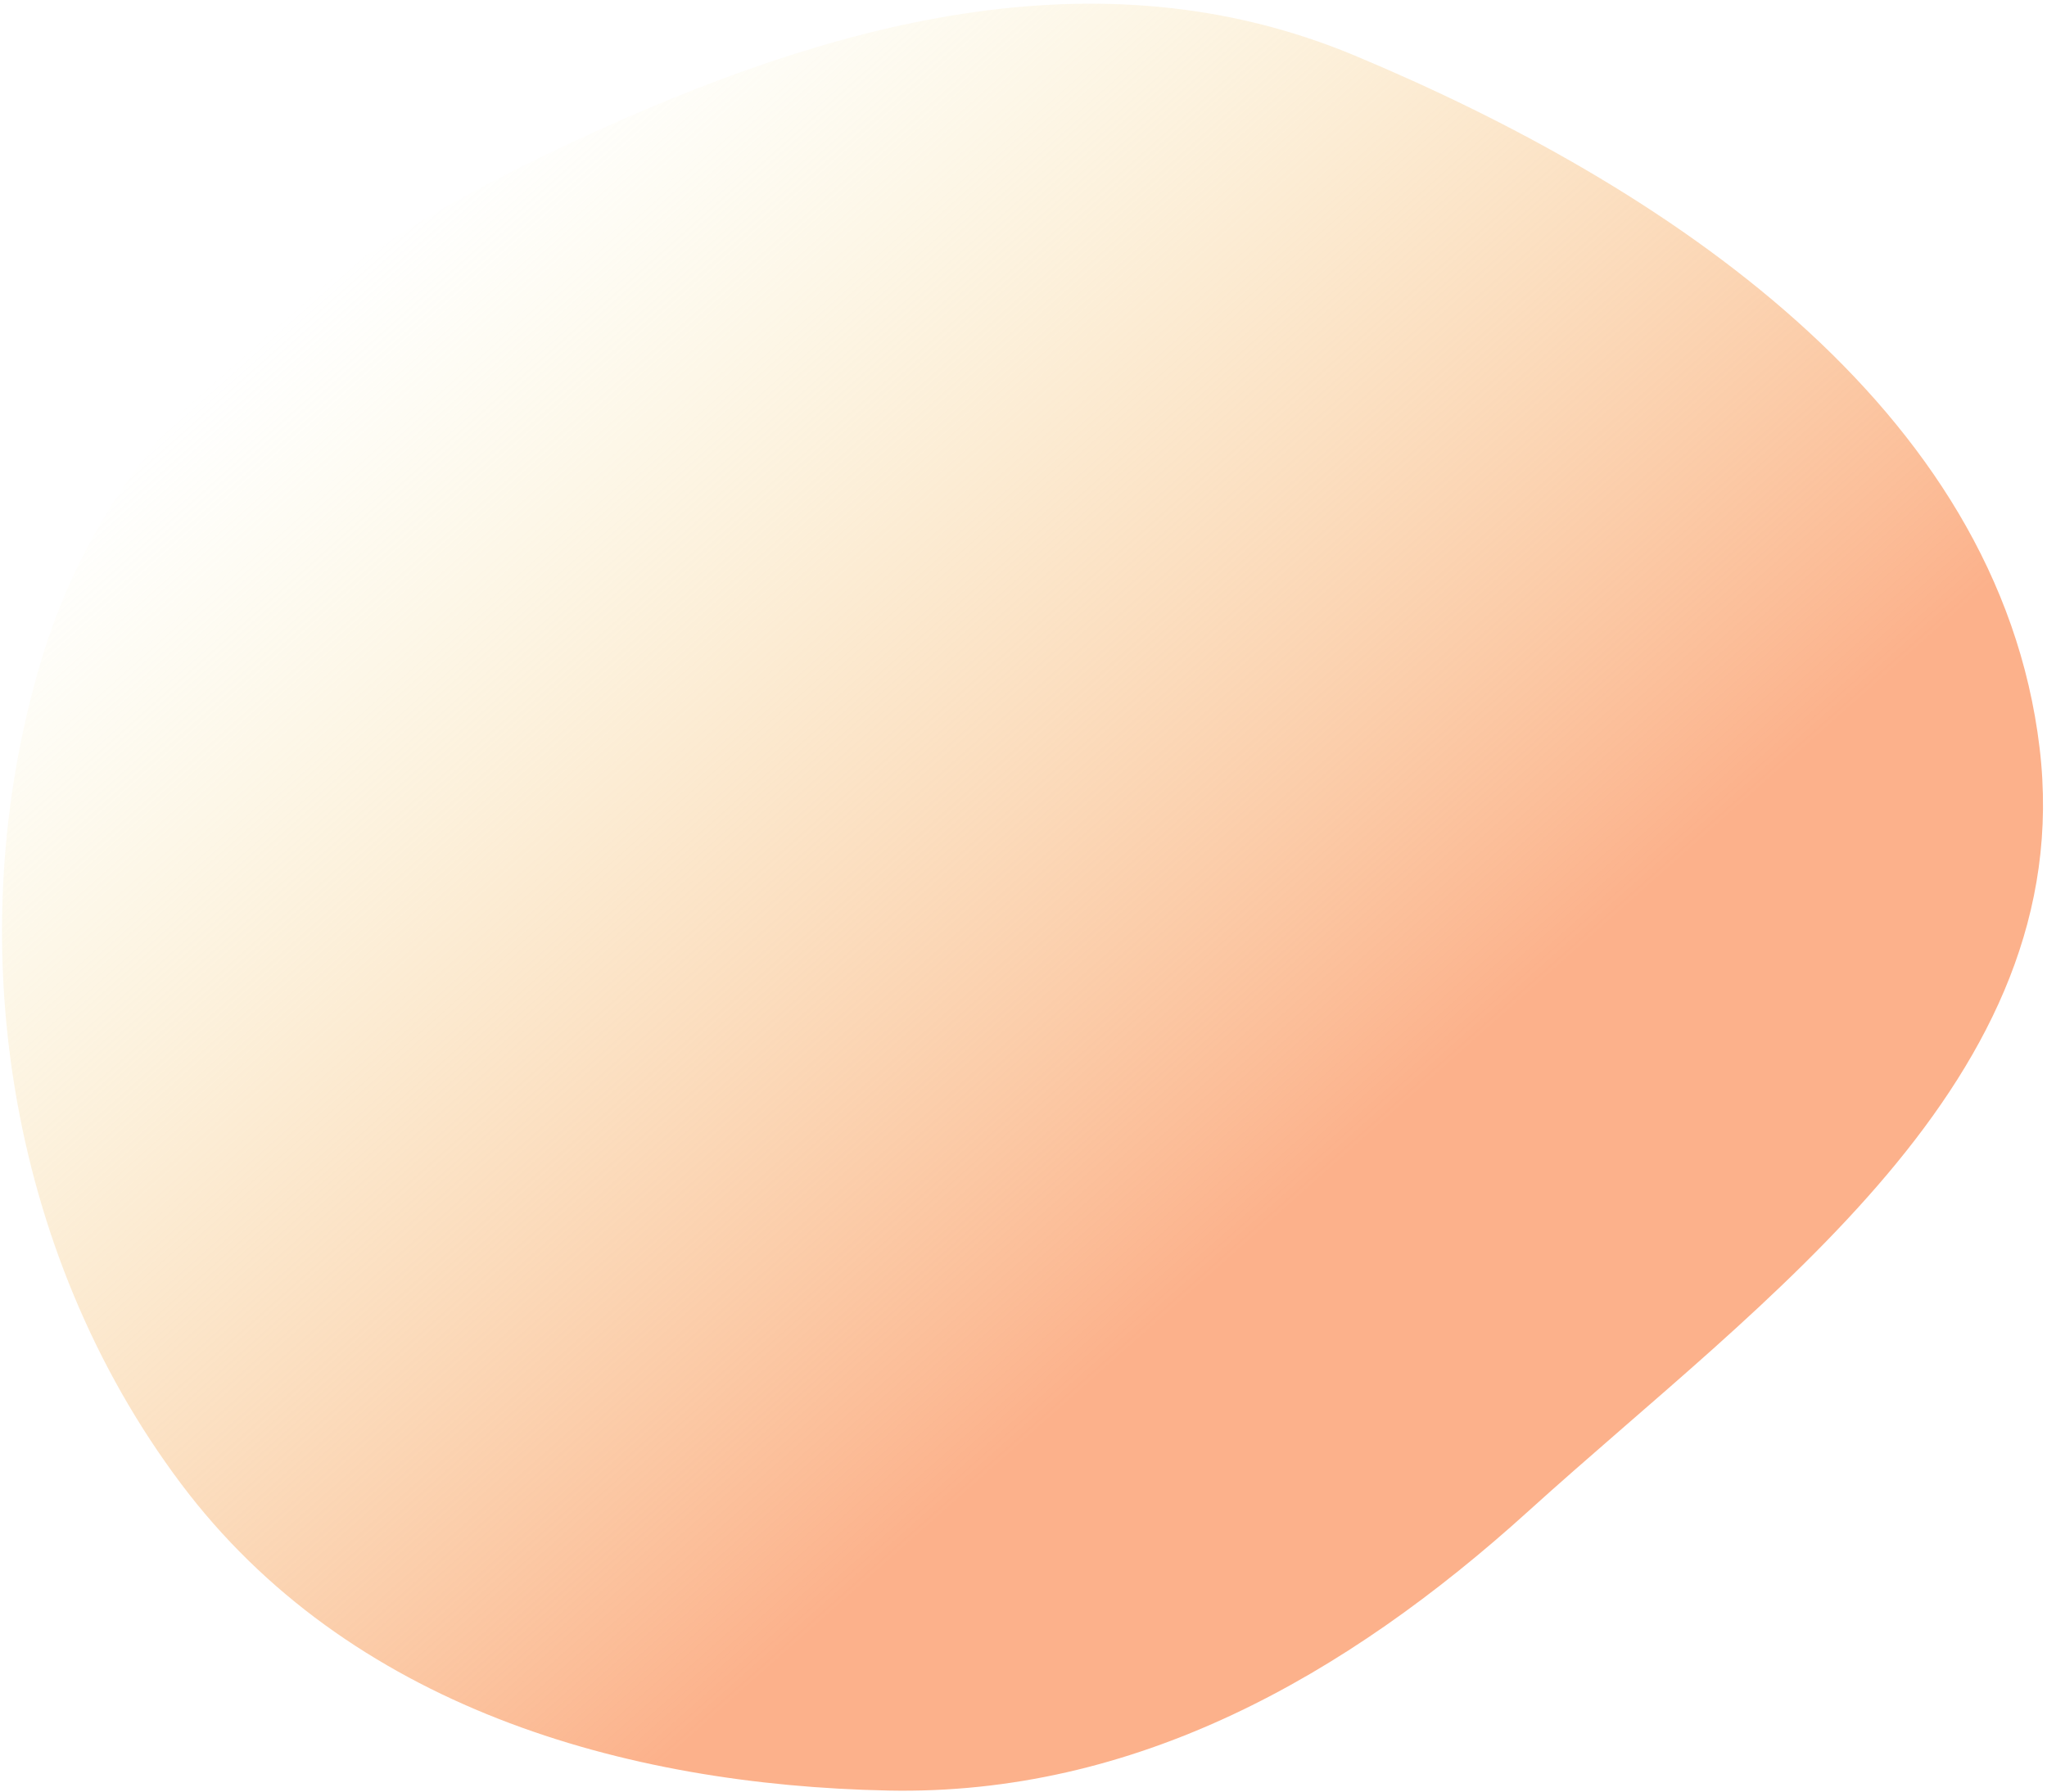 <svg width="394" height="345" viewBox="0 0 394 345" fill="none" xmlns="http://www.w3.org/2000/svg">
<path fill-rule="evenodd" clip-rule="evenodd" d="M294.189 290.909C258.892 322.873 218.394 345.671 170.951 344.706C120.014 343.67 67.046 328.543 34.84 285.634C1.24 240.87 -7.845 180.265 7.853 127.411C22.77 77.185 66.18 47.652 111.769 26.615C159.395 4.637 211.089 -10.068 260.769 10.702C319.94 35.438 384.705 78 392.578 144.011C400.214 208.03 339.528 249.853 294.189 290.909Z" fill="url(#paint0_linear_804_500)"/>
<defs>
<linearGradient id="paint0_linear_804_500" x1="198.193" y1="276.769" x2="27.835" y2="85.02" gradientUnits="userSpaceOnUse">
<stop stop-color="#FCB18B"/>
<stop offset="1" stop-color="#F5EBA4" stop-opacity="0"/>
</linearGradient>
</defs>
</svg>
